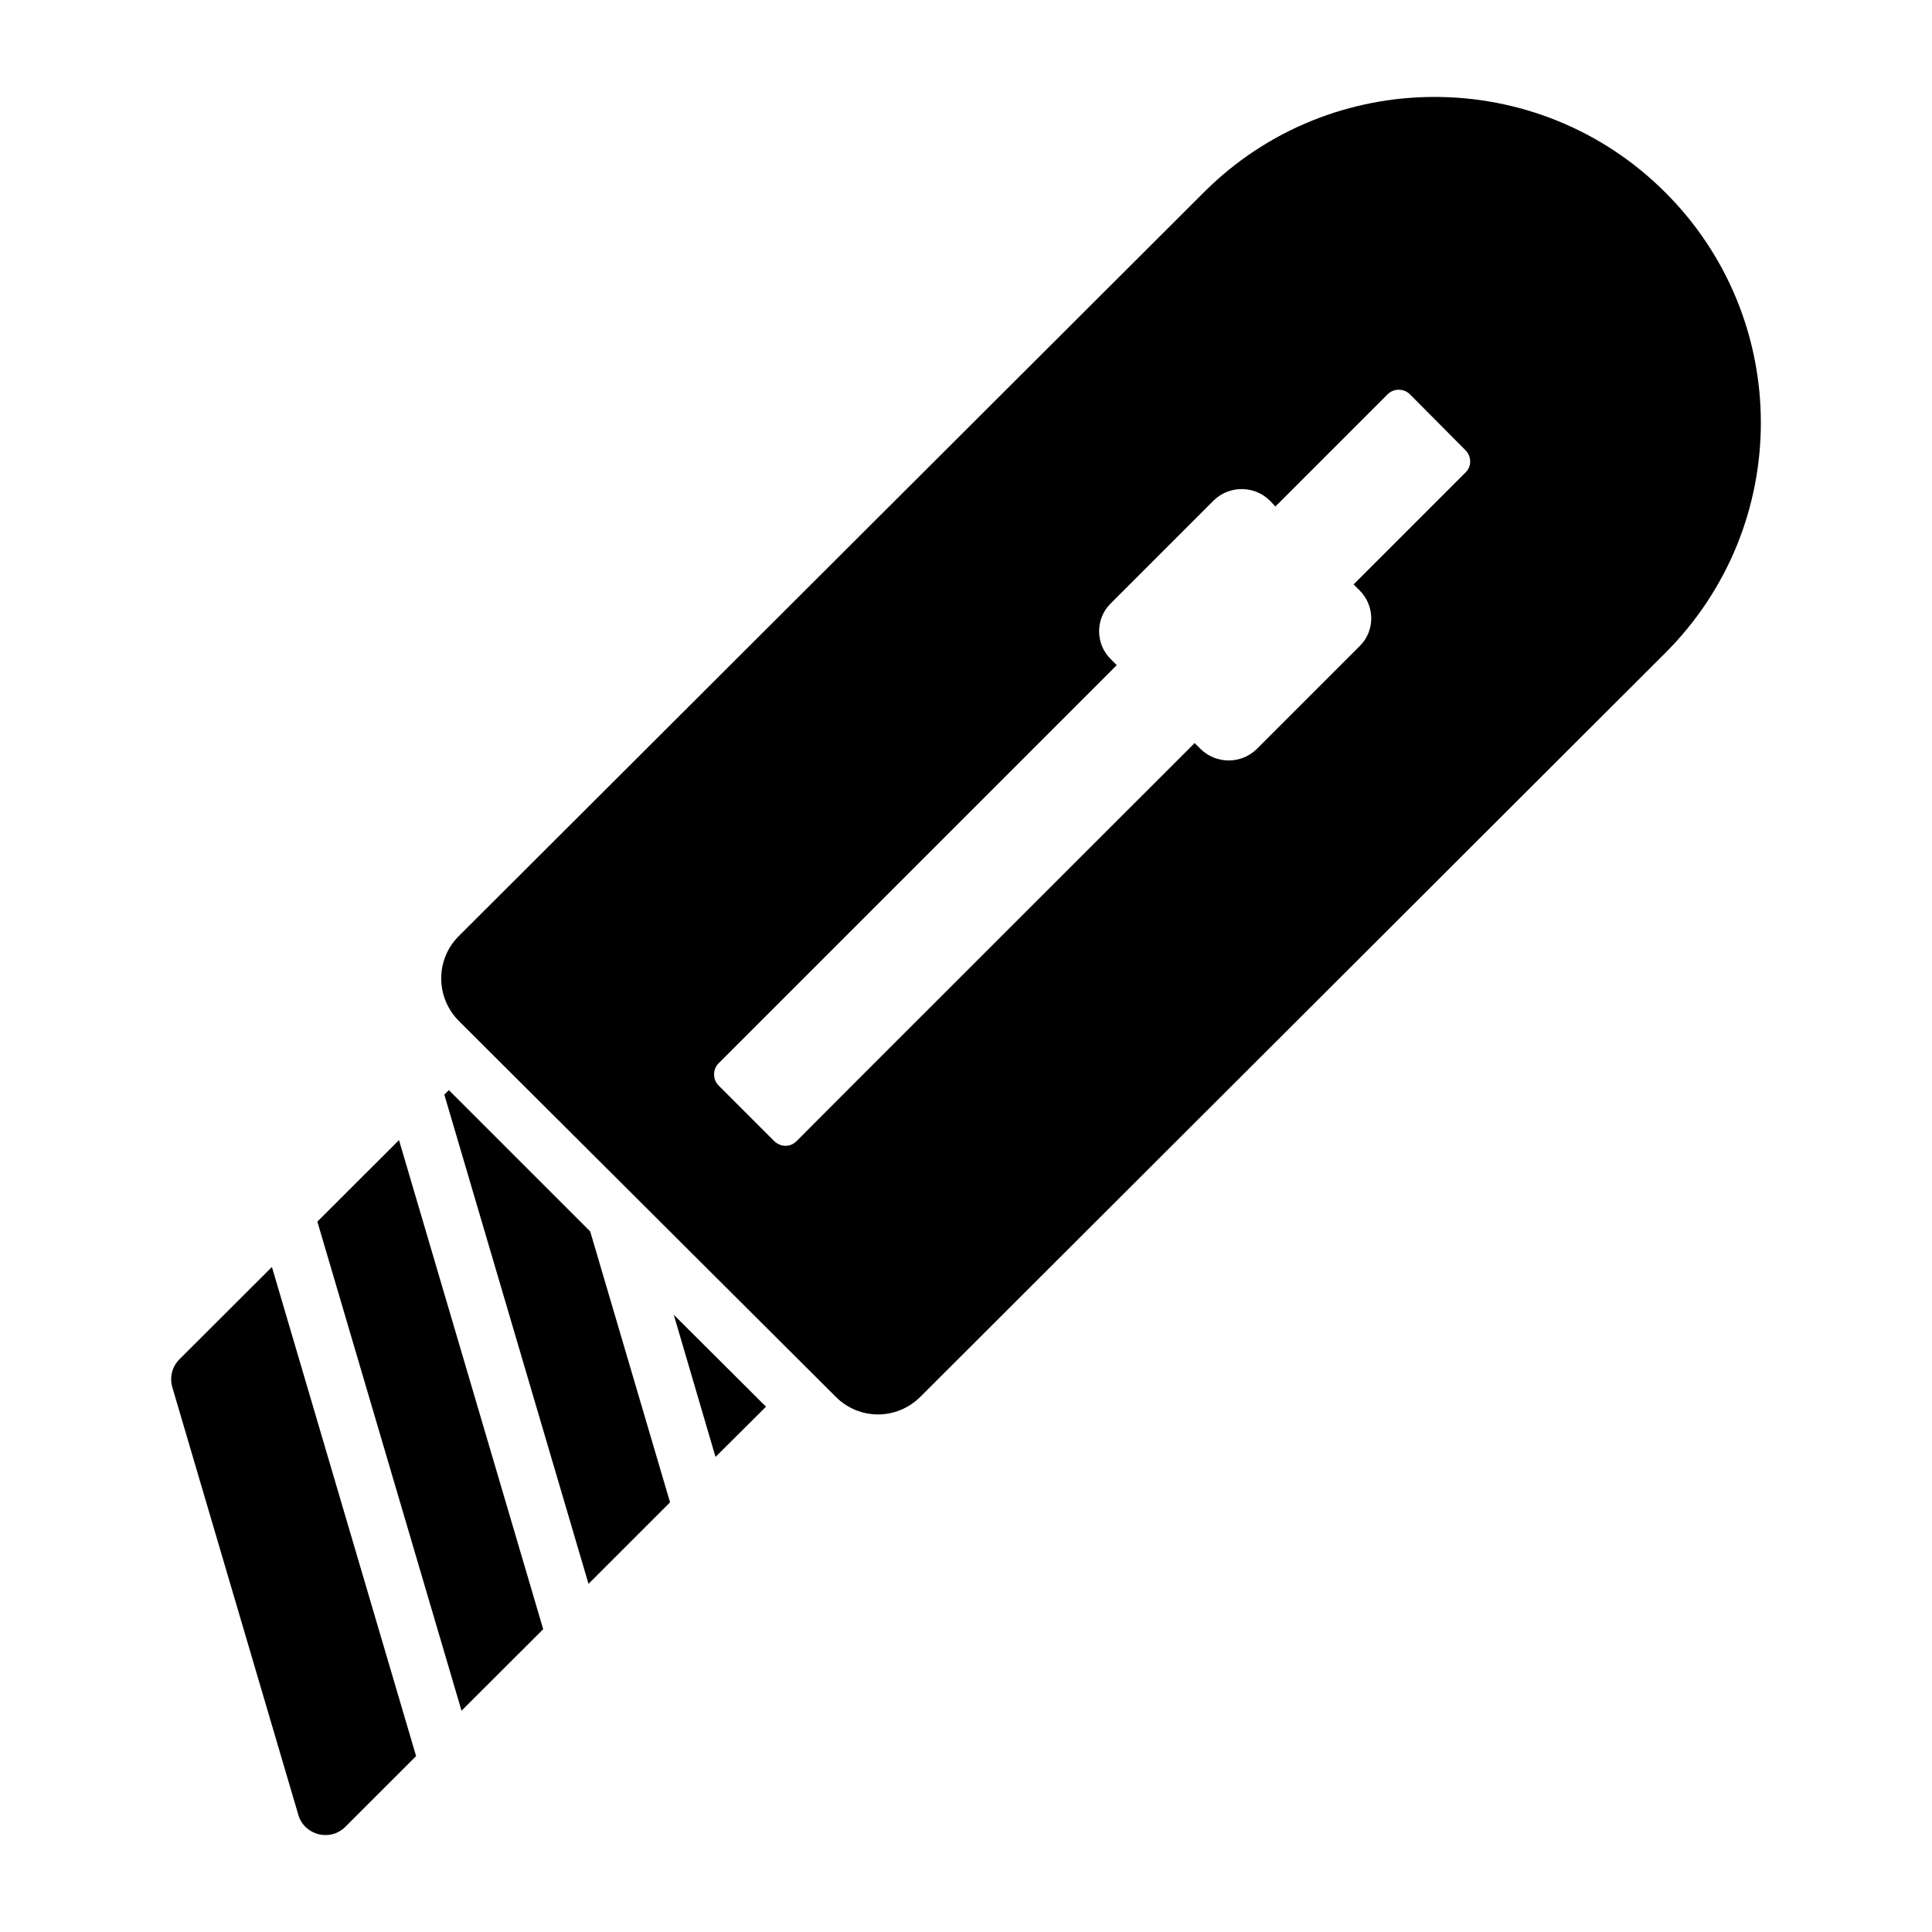 <?xml version="1.0" encoding="UTF-8"?>
<!-- Uploaded to: ICON Repo, www.iconrepo.com, Generator: ICON Repo Mixer Tools -->
<svg fill="#000000" width="800px" height="800px" version="1.1" viewBox="144 144 512 512" xmlns="http://www.w3.org/2000/svg">
 <g>
  <path d="m347 516.79-13.383 13.309-11.066-37.684z"/>
  <path d="m321.57 542.13-21.609 21.605-38.207-129.65 1.195-1.195 37.461 37.457z"/>
  <path d="m216.06 479.76-24.504 24.461c-1.938 1.938-2.664 4.777-1.891 7.406l33.395 113.32c1.602 5.441 8.441 7.184 12.457 3.176l18.754-18.734z"/>
  <path d="m249.74 446.14-21.637 21.602 38.207 129.62 21.641-21.613z"/>
  <path d="m585.27 194.95c-33.684-33.684-88.527-33.684-122.21 0l-197.49 197.13c-6.191 6.191-6.191 16.195 0 22.457 2.809 2.809 48.582 48.438 99.898 99.609 6.191 6.262 16.195 6.262 22.457 0l197.35-197.06c33.824-33.754 33.824-88.383 0-122.14zm-52.887 74.258c-5.875 5.875-11.285 11.285-29.664 29.664l1.594 1.594c4.113 4.113 4.113 10.742 0 14.77l-27.273 27.273c-4.113 4.027-10.742 4.027-14.852 0l-1.594-1.594c-50.938 50.938-92.094 92.008-105.52 105.52-1.68 1.68-4.281 1.594-5.957-0.086l-14.684-14.684c-1.594-1.594-1.594-4.281 0-5.875l105.52-105.52-1.594-1.594c-4.113-4.027-4.113-10.742 0-14.77l27.273-27.273c4.113-4.027 10.742-4.027 14.852 0l1.512 1.594 29.75-29.75c1.594-1.594 4.277-1.594 5.875 0l14.77 14.852c1.586 1.598 1.672 4.285-0.008 5.879z"/>
 </g>
</svg>